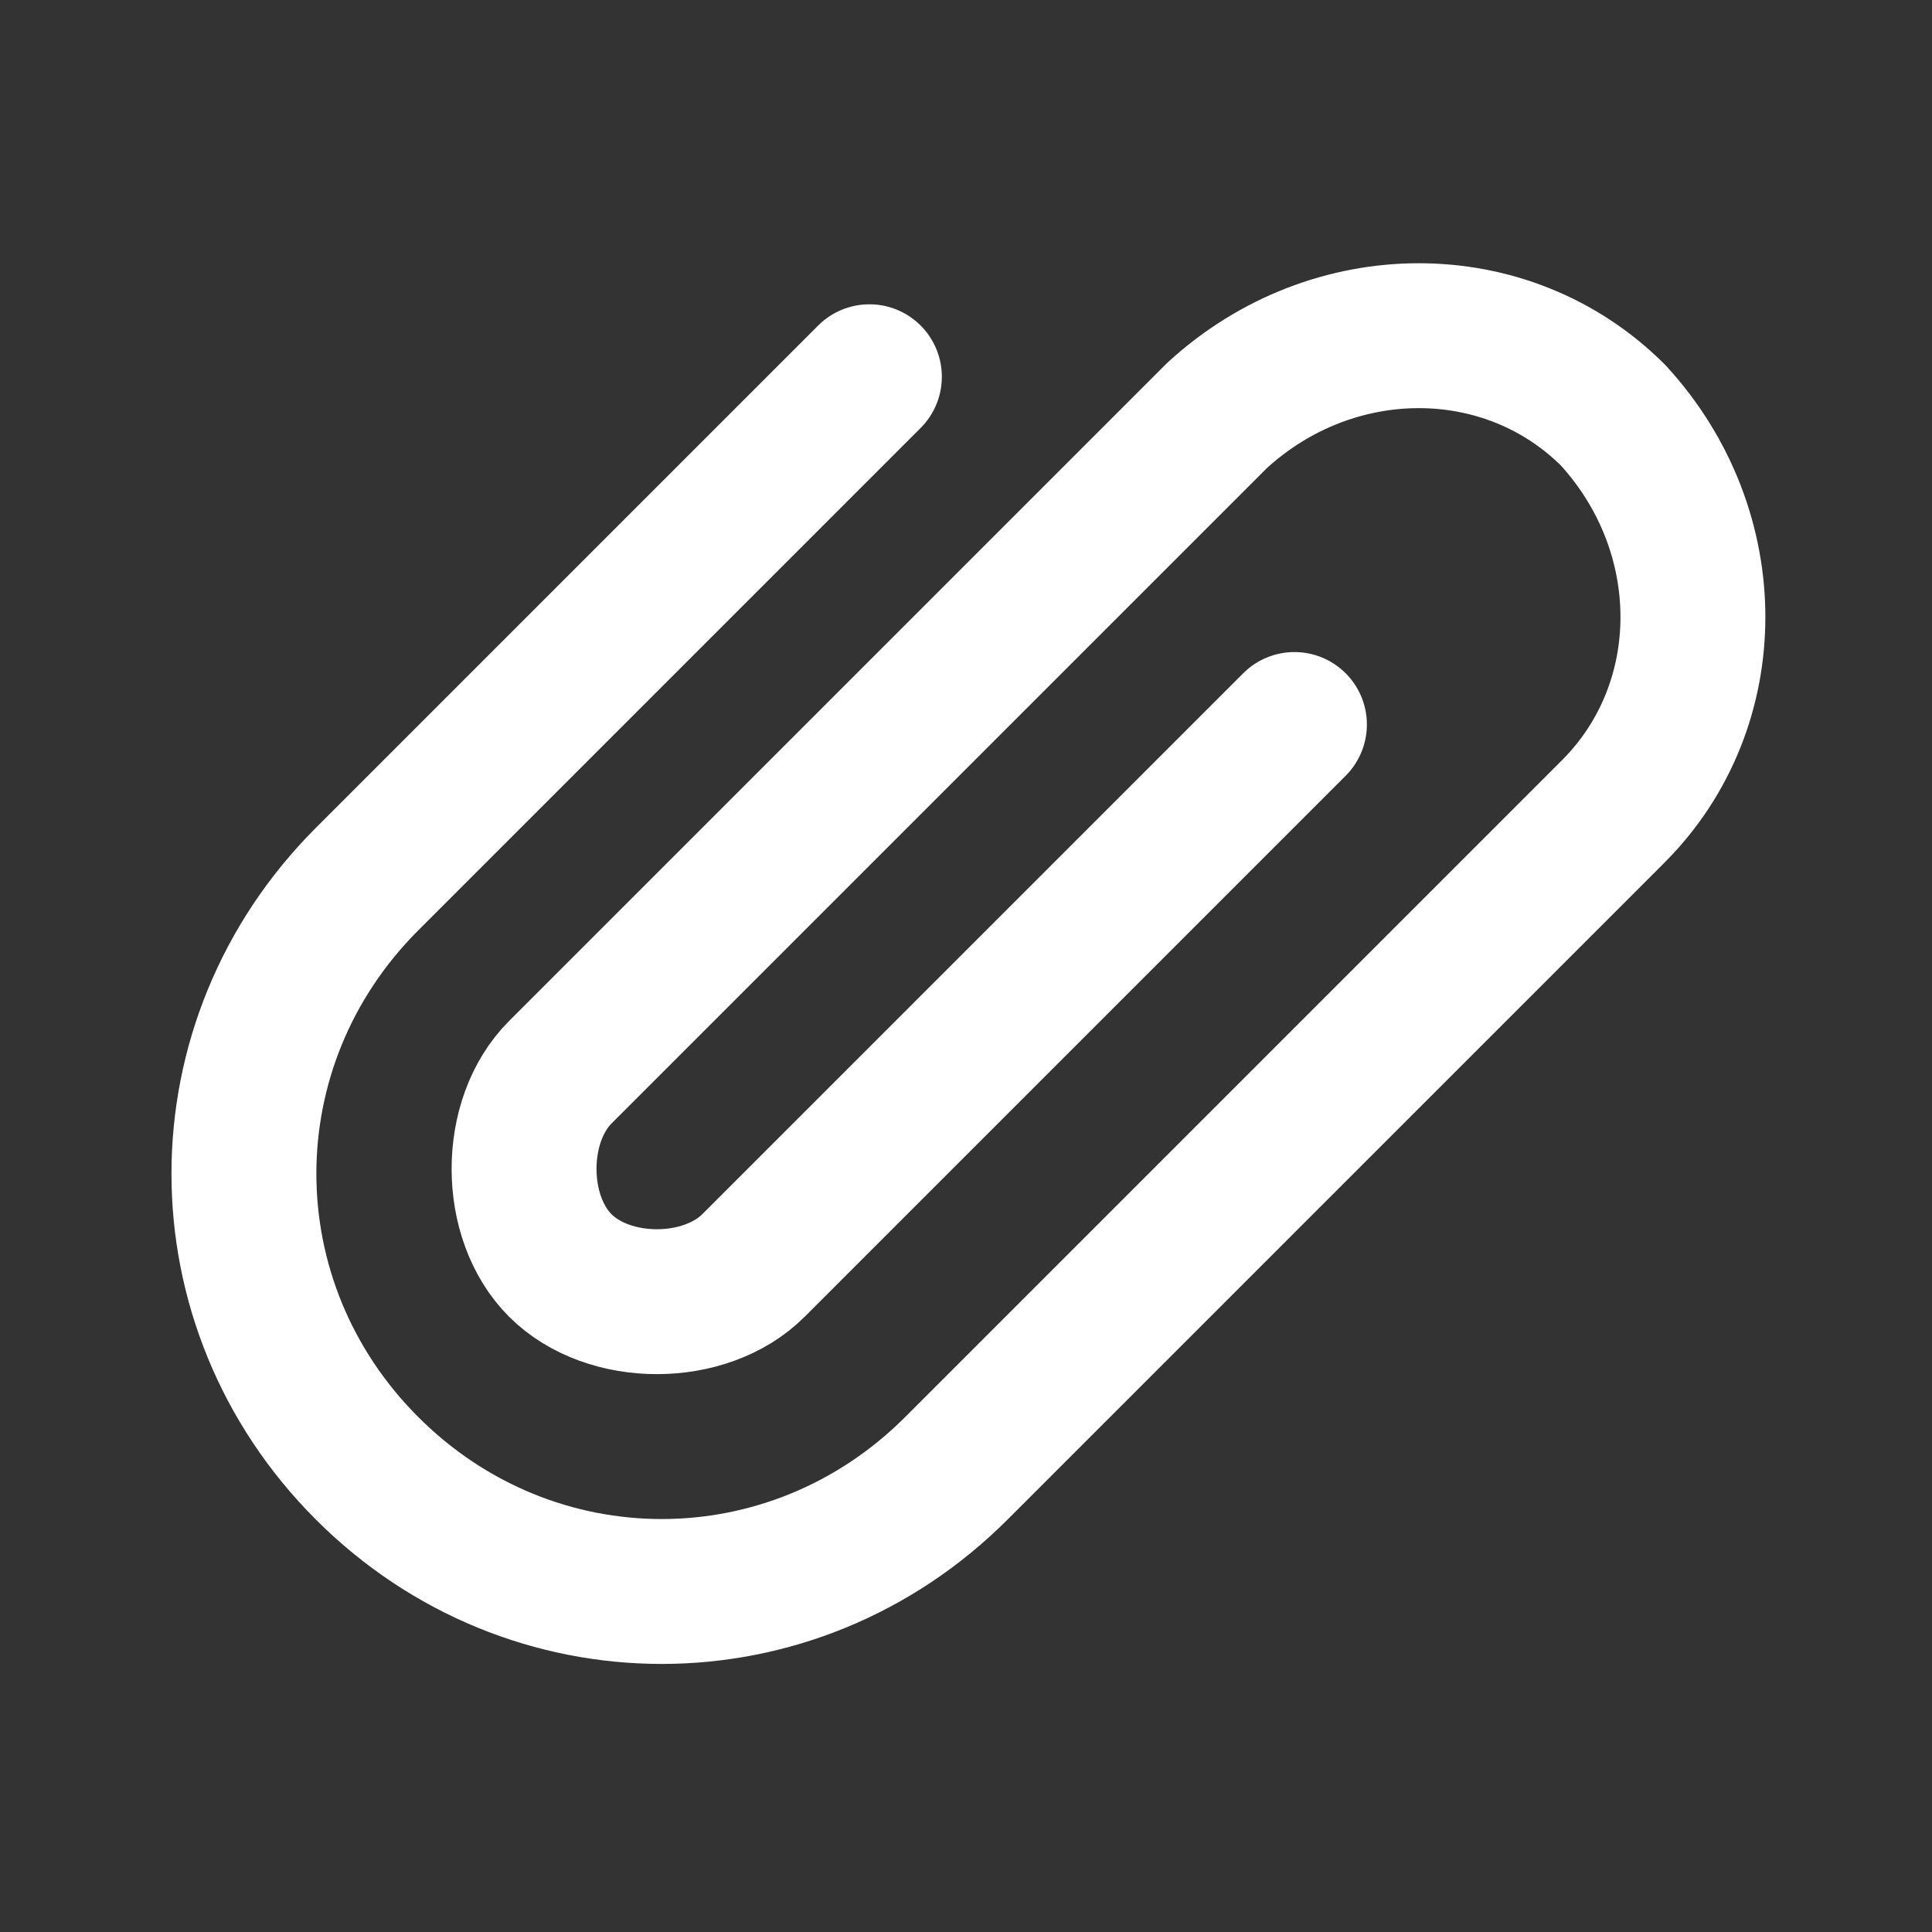<?xml version="1.0" encoding="utf-8"?>
<!-- Generator: Adobe Illustrator 27.9.1, SVG Export Plug-In . SVG Version: 6.00 Build 0)  -->
<svg version="1.1" id="레이어_1" xmlns="http://www.w3.org/2000/svg" xmlns:xlink="http://www.w3.org/1999/xlink" x="0px"
	 y="0px" viewBox="0 0 20 20" style="enable-background:new 0 0 20 20;" xml:space="preserve">
<rect x="0" y="0" width="20" height="20" fill="#333333" stroke="none"/>
<style type="text/css">
	.st0{fill:none;stroke:#FFFFFF;stroke-width:1.5;stroke-linecap:round;stroke-linejoin:round;stroke-miterlimit:10;}
</style>
<path class="st0" d="M9,3.9L3.8,9.1c-1.7,1.7-1.7,4.4,0,6.1l0,0c1.7,1.7,4.4,1.7,6.1,0l3.7-3.7l3.1-3.1c1.1-1.1,1.1-2.9,0-4.1l0,0
	c-1.1-1.1-2.9-1.1-4.1,0l-6.8,6.8c-0.5,0.5-0.5,1.5,0,2s1.5,0.5,2,0l5.6-5.6"/>
</svg>
